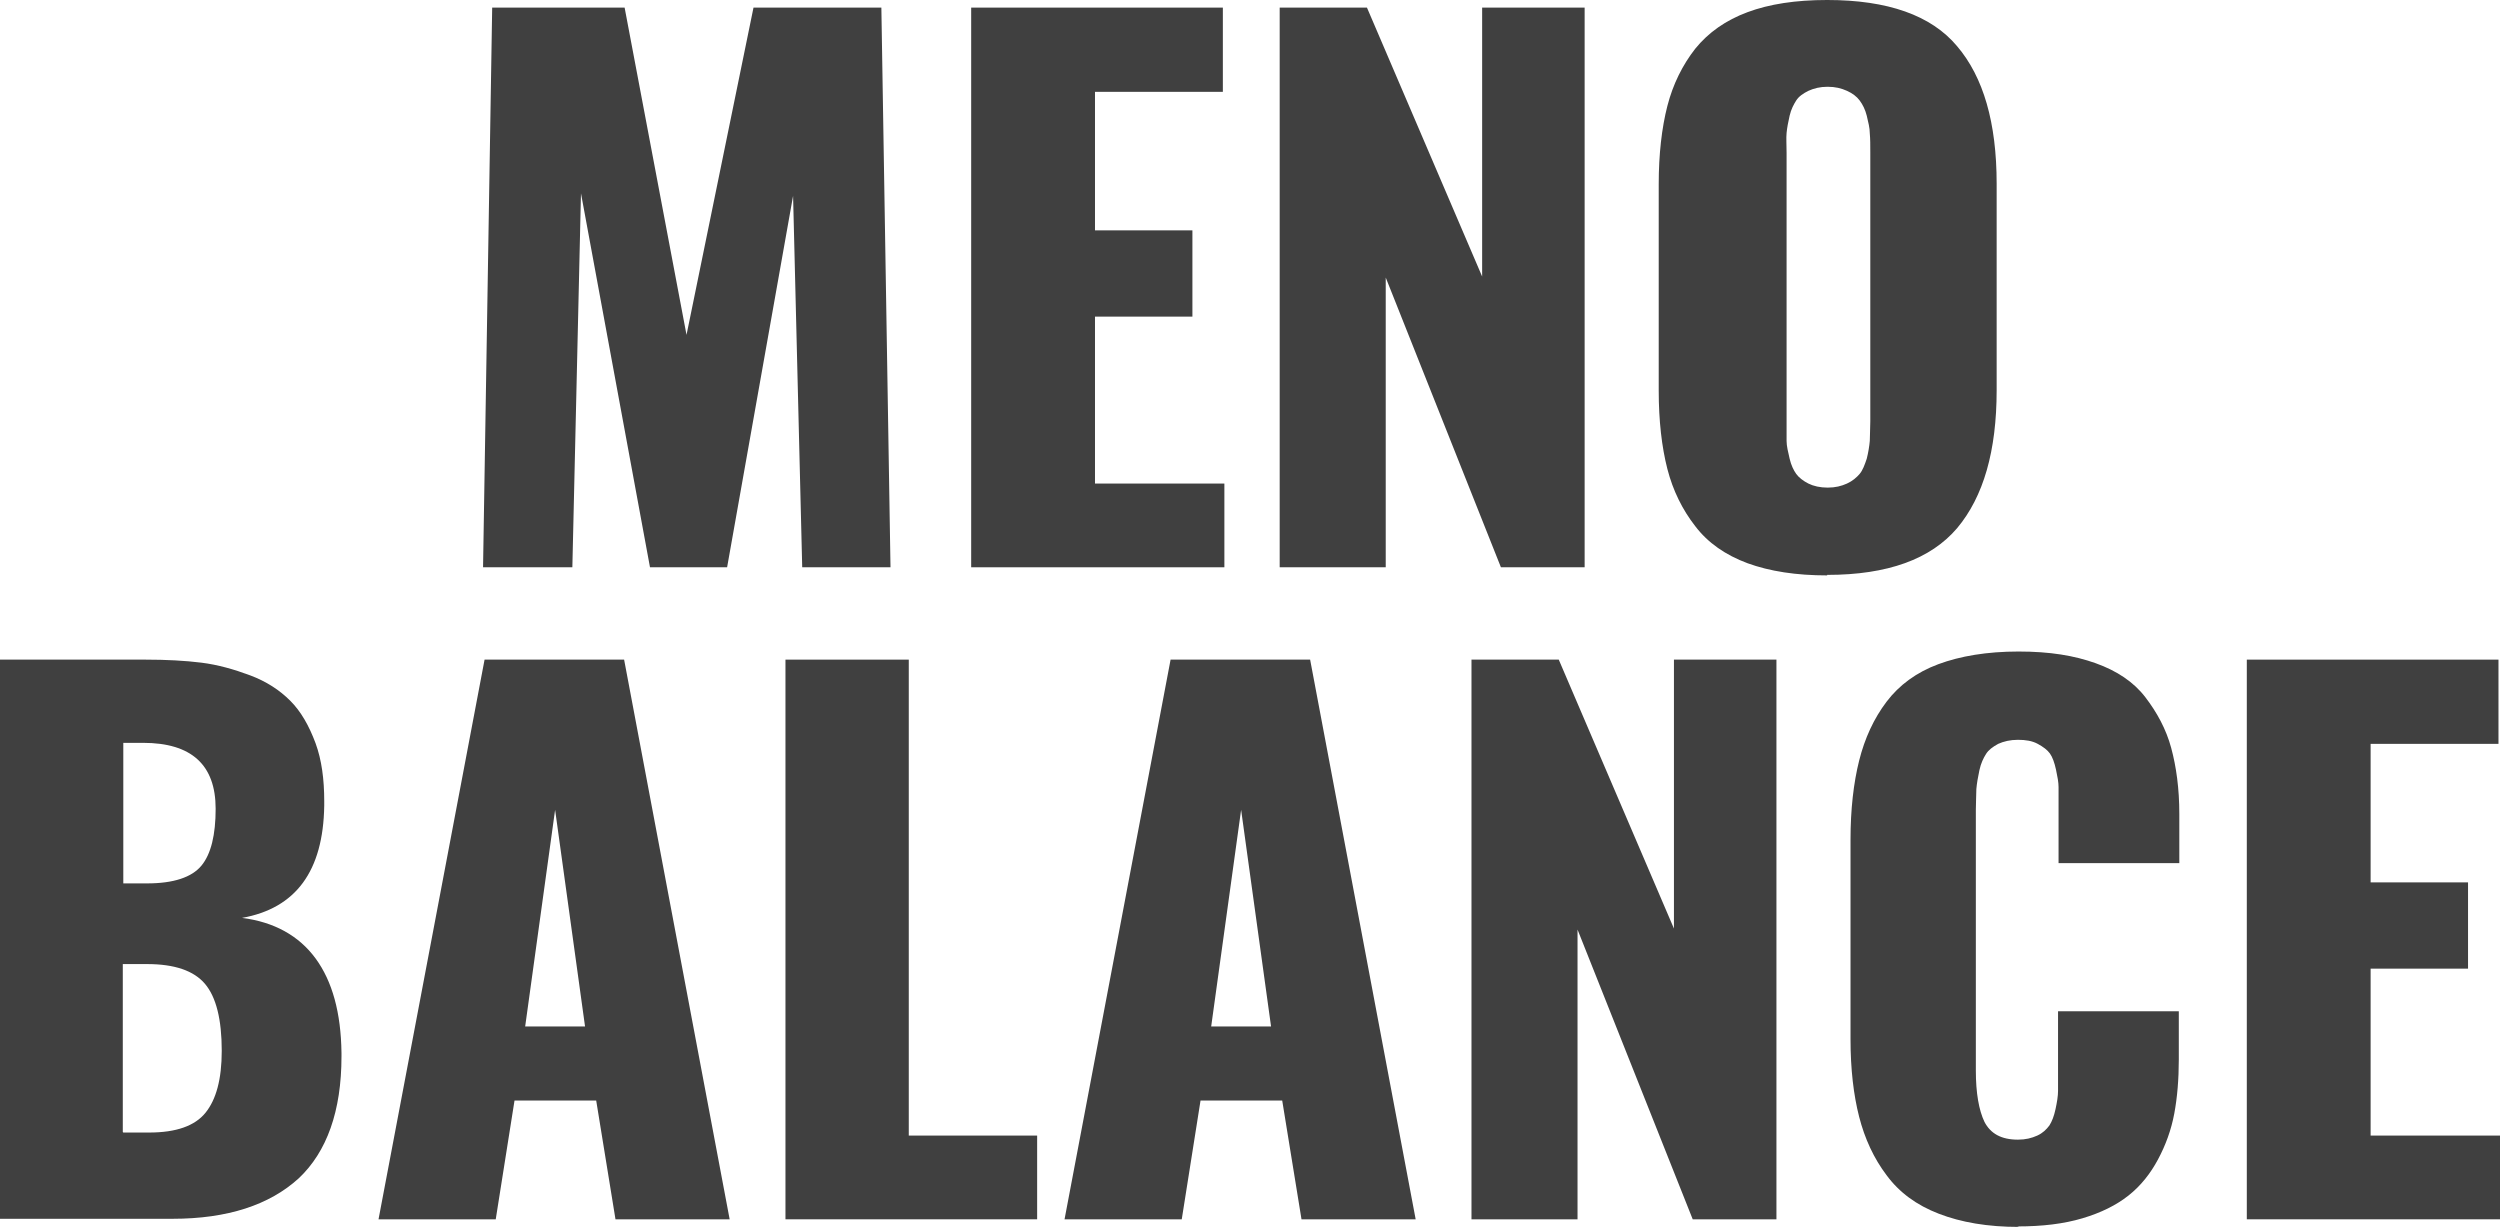 <svg viewBox="0 0 49.27 24.18" xmlns="http://www.w3.org/2000/svg" data-name="Capa 2" id="Capa_2">
  <defs>
    <style>
      .cls-1 {
        fill: #404040;
      }
    </style>
  </defs>
  <g data-name="Capa 1" id="Capa_1-2">
    <g>
      <path d="M9.52,11.18l.18-11.03h2.61l1.22,6.45L14.85.15h2.52l.18,11.03h-1.74l-.18-7.32-1.3,7.32h-1.52l-1.36-7.37-.17,7.37h-1.76Z" class="cls-1"></path>
      <path d="M19.14,11.18V.15h4.96v1.66h-2.52v2.73h1.92v1.7h-1.92v3.29h2.55v1.65h-4.98Z" class="cls-1"></path>
      <path d="M25.22,11.18V.15h1.72l2.27,5.3V.15h2.02v11.03h-1.65l-2.27-5.71v5.71h-2.08Z" class="cls-1"></path>
      <path d="M36.01,11.34c-.61,0-1.13-.08-1.57-.24-.43-.16-.78-.4-1.03-.73-.25-.32-.44-.7-.55-1.13s-.17-.95-.17-1.54V3.63c0-.59.06-1.11.17-1.54.11-.43.3-.81.55-1.13.26-.32.6-.56,1.03-.72s.95-.24,1.57-.24c1.19,0,2.05.3,2.56.91.52.61.78,1.51.78,2.71v4.07c0,1.2-.26,2.1-.78,2.72-.52.61-1.37.92-2.56.92ZM35.64,9.53c.1.05.23.08.38.08s.27-.03.38-.08.19-.12.25-.19.1-.18.14-.3c.03-.12.05-.24.06-.35,0-.11.01-.24.01-.39V3.01c0-.15,0-.27-.01-.38,0-.11-.03-.22-.06-.35-.03-.12-.08-.22-.14-.3-.06-.08-.14-.14-.25-.19-.11-.05-.23-.08-.38-.08s-.27.03-.38.08c-.1.05-.19.11-.24.19s-.1.17-.13.3c-.03.13-.05.24-.06.34s0,.23,0,.39v5.29c0,.16,0,.29,0,.39,0,.1.03.22.06.35.03.13.08.23.13.3s.14.14.24.19Z" class="cls-1"></path>
      <path d="M0,24.03v-11.03h2.87c.41,0,.78.02,1.1.06.32.04.64.13.96.25.32.12.58.29.79.5s.37.49.5.84c.12.33.17.71.17,1.14v.09c-.02,1.29-.56,2.02-1.62,2.21.63.08,1.12.35,1.45.8.33.45.5,1.07.51,1.86v.07c0,1.08-.29,1.88-.84,2.4-.58.53-1.41.8-2.49.8H0ZM2.43,17.41h.47c.52,0,.88-.12,1.07-.35.19-.23.28-.61.28-1.12,0-.87-.48-1.3-1.43-1.3h-.39v2.77ZM2.43,22.32h.51c.53,0,.9-.13,1.11-.39s.32-.66.32-1.22c0-.62-.11-1.06-.33-1.32-.22-.26-.6-.39-1.14-.39h-.48v3.31Z" class="cls-1"></path>
      <path d="M7.46,24.03l2.09-11.03h2.75l2.08,11.03h-2.25l-.38-2.34h-1.61l-.37,2.34h-2.31ZM10.35,20.23h1.18l-.59-4.27-.59,4.27Z" class="cls-1"></path>
      <path d="M15.48,24.03v-11.03h2.43v9.38h2.53v1.65h-4.96Z" class="cls-1"></path>
      <path d="M20.98,24.03l2.09-11.03h2.75l2.08,11.03h-2.25l-.38-2.34h-1.61l-.37,2.34h-2.31ZM23.87,20.23h1.18l-.59-4.27-.59,4.27Z" class="cls-1"></path>
      <path d="M29,24.03v-11.03h1.72l2.27,5.3v-5.3h2.02v11.03h-1.65l-2.27-5.71v5.71h-2.08Z" class="cls-1"></path>
      <path d="M39.79,24.18c-.62,0-1.14-.09-1.58-.26s-.78-.42-1.03-.76c-.25-.33-.43-.72-.54-1.15s-.17-.94-.17-1.53v-3.93c0-.6.06-1.12.17-1.56.11-.44.29-.83.54-1.16.25-.33.59-.58,1.02-.74s.96-.25,1.58-.25,1.1.08,1.52.23c.42.15.75.37.98.67s.41.63.51,1c.1.37.16.8.16,1.3v.97h-2.38v-1.11c0-.17,0-.3,0-.39,0-.09-.02-.2-.05-.34-.03-.14-.07-.25-.12-.32-.05-.07-.13-.13-.24-.19-.11-.06-.24-.08-.39-.08s-.28.03-.39.08c-.11.06-.19.12-.24.2s-.1.18-.13.32c-.03.14-.05.26-.06.37,0,.11-.01.25-.01.41v5.14c0,.44.06.78.17,1.01.12.23.33.35.66.35.15,0,.27-.03.38-.08s.18-.12.24-.2c.05-.08.09-.18.12-.32.03-.14.05-.26.05-.36s0-.24,0-.41v-1.16h2.38v.95c0,.39-.03.75-.09,1.07-.06.32-.17.62-.32.9s-.34.52-.58.71c-.24.19-.54.34-.91.45-.37.11-.79.16-1.28.16Z" class="cls-1"></path>
      <path d="M44.28,24.03v-11.03h4.96v1.66h-2.52v2.73h1.92v1.7h-1.92v3.29h2.55v1.65h-4.98Z" class="cls-1"></path>
    </g>
  </g>
</svg>